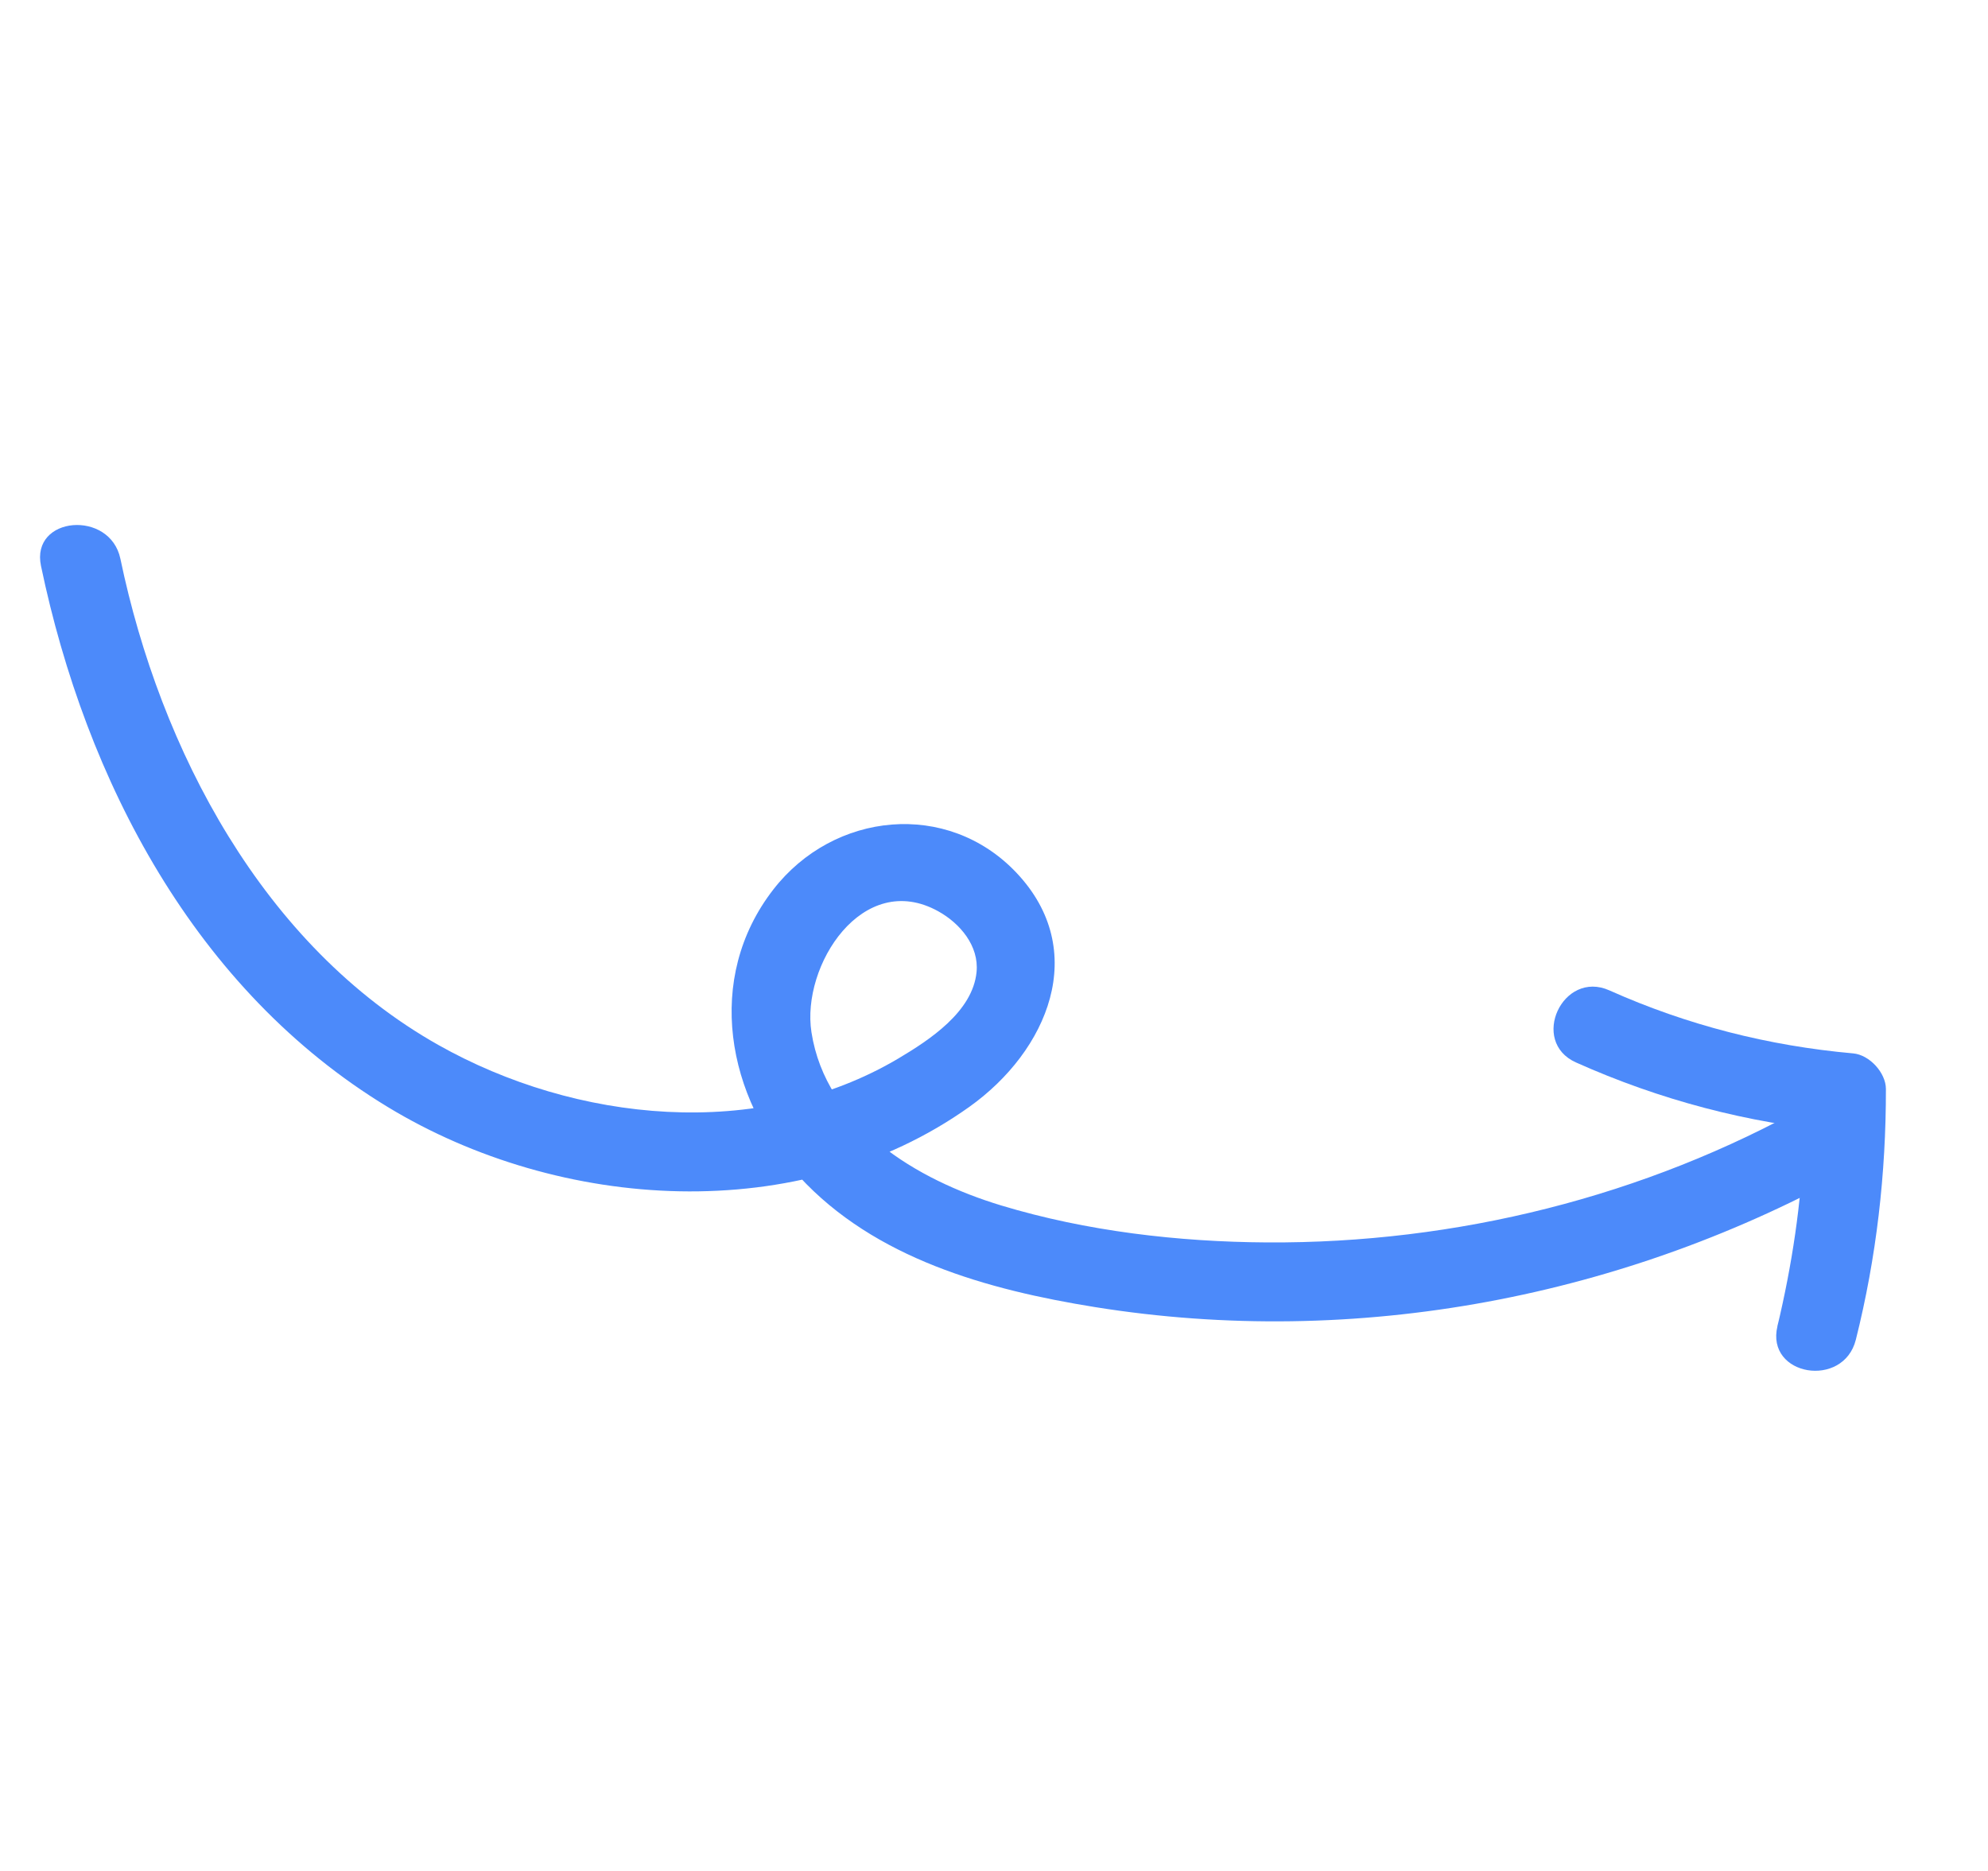 <?xml version="1.0" encoding="UTF-8"?>
<svg xmlns="http://www.w3.org/2000/svg" width="85" height="80" viewBox="0 0 85 80" fill="none">
  <g clip-path="url(#clip0_12_388)">
    <path d="M1.752 24.195C3.668 33.374 8.339 42.34 16.587 47.339C23.933 51.792 34.2 52.488 41.443 47.33C44.799 44.939 46.615 40.652 43.457 37.315C40.509 34.203 35.649 34.702 33.064 38.035C30.113 41.842 31.065 46.93 34.166 50.3C37.4 53.817 42.228 55.151 46.818 55.89C57.978 57.68 69.515 55.482 79.361 49.95C81.268 48.879 79.275 46.143 77.377 47.208C70.323 51.172 62.253 53.172 54.18 53.125C50.39 53.103 46.447 52.645 42.814 51.546C39.181 50.447 35.318 48.141 34.695 44.137C34.251 41.29 36.887 37.173 40.117 38.966C41.047 39.48 41.866 40.448 41.754 41.566C41.585 43.264 39.742 44.468 38.41 45.26C32.423 48.81 24.6 47.985 18.741 44.681C11.243 40.454 6.848 32.053 5.148 23.894C4.707 21.785 1.308 22.067 1.752 24.195Z" fill="#4C8AFA"></path>
    <path d="M77.123 48.767C77.023 51.443 76.619 54.1 75.997 56.709C75.489 58.842 78.82 59.388 79.349 57.286C80.232 53.766 80.64 50.182 80.635 46.561C80.633 45.871 79.934 45.105 79.236 45.042C75.606 44.718 72.13 43.831 68.812 42.348C66.815 41.454 65.387 44.536 67.385 45.43C70.951 47.026 74.74 48.033 78.64 48.381L77.24 46.862C77.243 50.192 76.807 53.48 75.994 56.709C77.111 56.903 78.23 57.094 79.346 57.288C80.039 54.382 80.4 51.452 80.514 48.47C80.596 46.293 77.202 46.621 77.121 48.77L77.123 48.767Z" fill="#4C8AFA"></path>
  </g>
  <defs>
    <clipPath id="clip0_12_388">
      <rect width="66.766" height="60.005" fill="white" transform="translate(0.842 23.226) rotate(-20.357)"></rect>
    </clipPath>
  </defs>
</svg>
